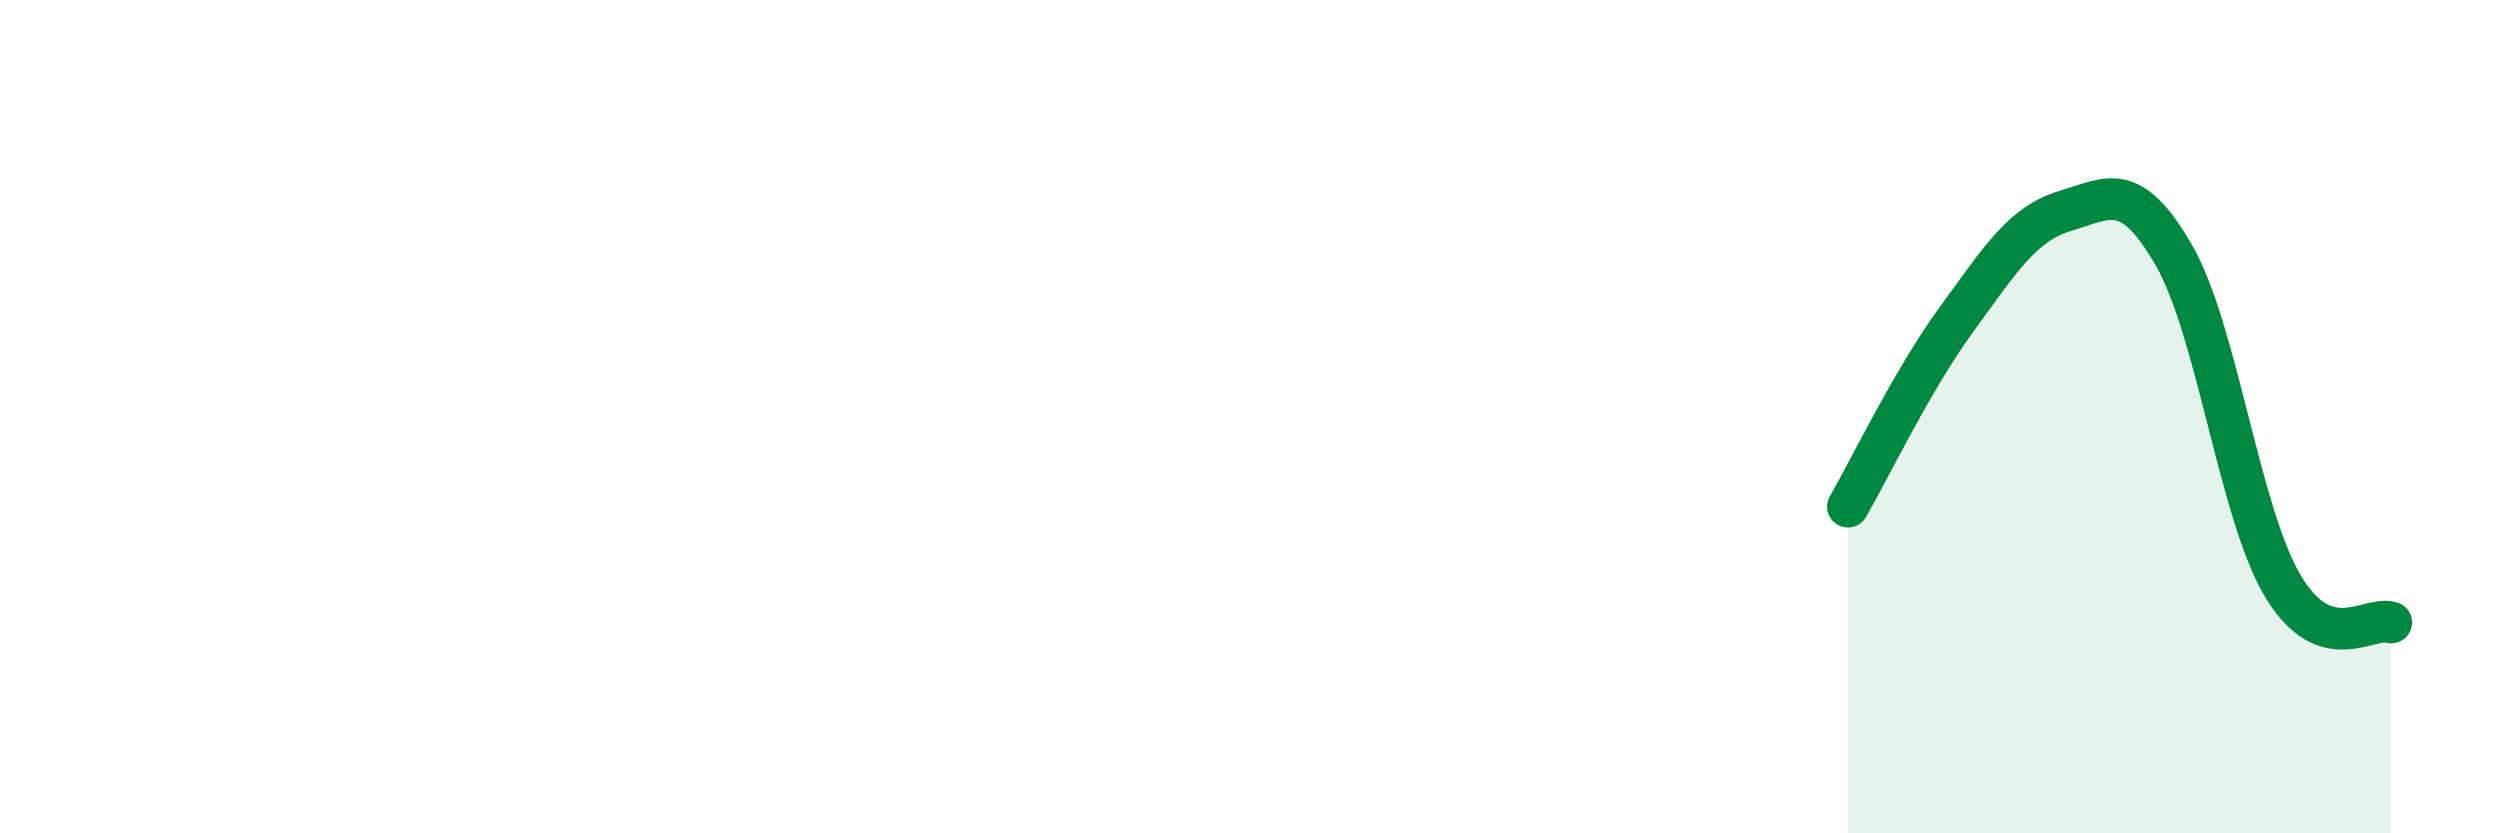 
    <svg width="60" height="20" viewBox="0 0 60 20" xmlns="http://www.w3.org/2000/svg">
      <path
        d="M 44.35,12.16 C 44.87,11.26 45.92,9.08 46.96,7.66 C 48,6.24 48.53,5.37 49.57,5.06 C 50.61,4.75 51.13,4.32 52.17,6.12 C 53.21,7.92 53.74,12.29 54.78,14.05 C 55.82,15.81 56.87,14.76 57.39,14.94L57.39 20L44.35 20Z"
        fill="#008740"
        opacity="0.1"
        stroke-linecap="round"
        stroke-linejoin="round"
      />
      <path
        d="M 44.35,12.16 C 44.87,11.26 45.92,9.08 46.96,7.66 C 48,6.24 48.53,5.37 49.57,5.06 C 50.61,4.75 51.13,4.32 52.17,6.12 C 53.21,7.92 53.74,12.29 54.78,14.05 C 55.82,15.81 56.87,14.76 57.39,14.94"
        stroke="#008740"
        stroke-width="1"
        fill="none"
        stroke-linecap="round"
        stroke-linejoin="round"
      />
    </svg>
  